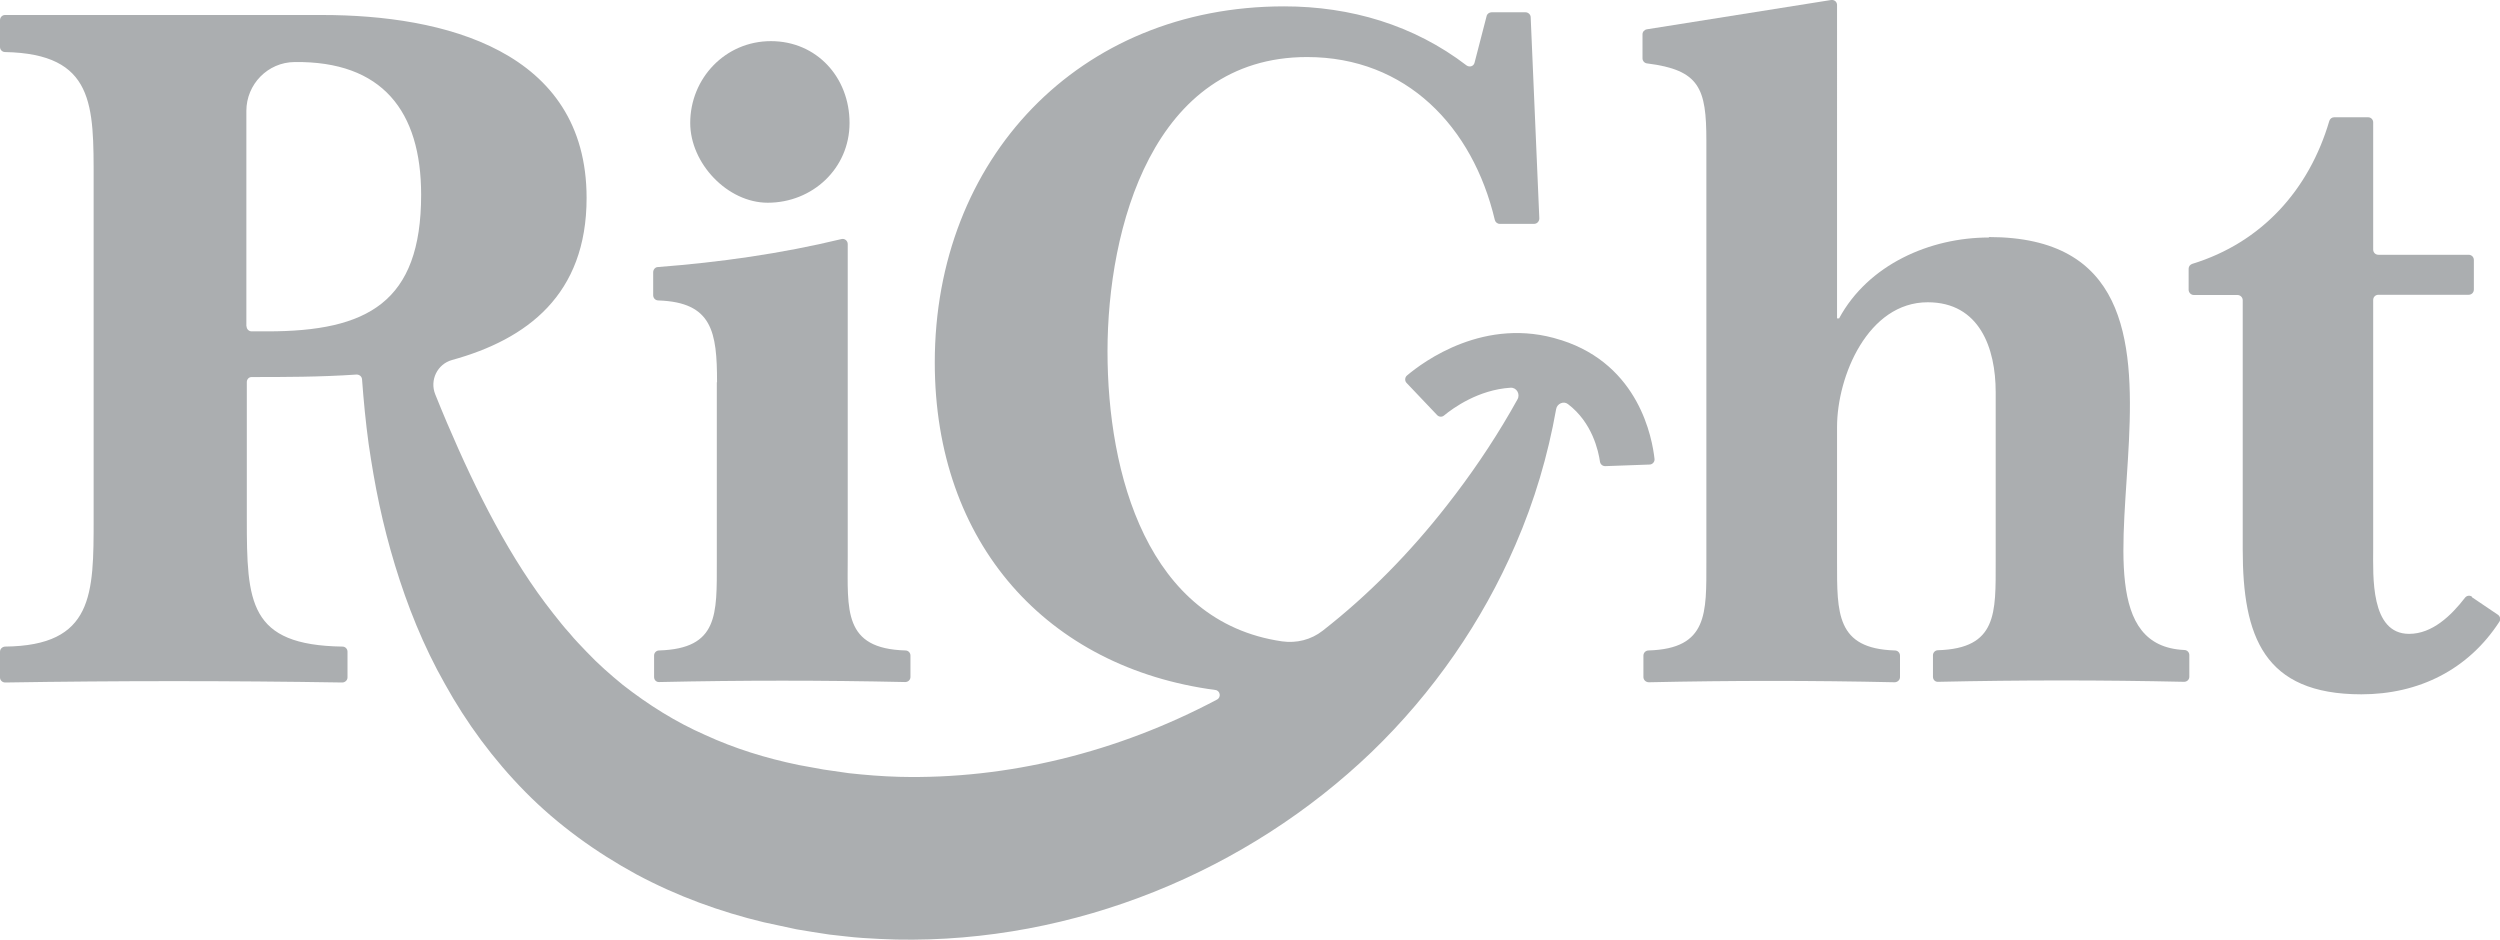 <?xml version="1.0" encoding="UTF-8"?><svg id="_レイヤー_2" xmlns="http://www.w3.org/2000/svg" viewBox="0 0 110 41.35"><defs><style>.cls-1{fill:#abaeb0;}</style></defs><g id="_グローバルメニュー"><path class="cls-1" d="M33.78,8.92c1.96,0,3.6-1.5,3.6-3.51s-1.45-3.6-3.46-3.6-3.55,1.64-3.55,3.6c0,1.78,1.64,3.51,3.41,3.51Z"/><path class="cls-1" d="M31.54,16.82v7.9c0,2.31.08,3.82-2.54,3.9-.12,0-.22.1-.22.22v.95c0,.13.1.23.23.22,3.62-.08,7.2-.08,10.82,0,.13,0,.23-.1.23-.22v-.95c0-.12-.1-.22-.22-.22-2.75-.08-2.54-1.77-2.54-4.12v-13.76c0-.15-.14-.26-.28-.22-2.65.64-5.34,1.02-8.07,1.23-.12,0-.21.11-.21.23v1.01c0,.13.1.23.23.23,2.37.08,2.58,1.38,2.58,3.6Z"/><path class="cls-1" d="M87.51,10.45c-2.59,0-5.31,1.19-6.59,3.56h-.09V.22c0-.14-.12-.24-.26-.22l-8.11,1.29c-.11.02-.19.11-.19.22v1.06c0,.11.09.21.2.22,2.32.29,2.61,1.1,2.61,3.4v18.53c0,2.26.08,3.82-2.54,3.9-.13,0-.23.1-.23.23v.94c0,.13.11.23.24.23,3.66-.08,7.2-.08,10.81,0,.13,0,.24-.1.24-.23v-.94c0-.13-.1-.23-.23-.23-2.58-.08-2.54-1.64-2.54-3.9v-5.93c0-2.24,1.36-5.49,3.99-5.49,2.28,0,2.99,2.02,2.99,3.95v7.46c0,2.26.08,3.82-2.54,3.9-.12,0-.22.1-.22.22v.95c0,.13.1.23.23.22,3.66-.08,7.2-.08,10.82,0,.13,0,.23-.1.23-.22v-.96c0-.12-.1-.22-.22-.22-6.98-.32,3.35-18.17-8.6-18.17Z"/><path class="cls-1" d="M108.76,26.25c-.1-.07-.23-.04-.3.05-.61.79-1.44,1.59-2.46,1.59-1.71,0-1.58-2.55-1.58-3.73v-10.96c0-.13.1-.23.23-.23h3.97c.13,0,.23-.1.23-.23v-1.3c0-.13-.1-.23-.23-.23h-3.97c-.13,0-.23-.1-.23-.23v-5.6c0-.12-.1-.22-.22-.22h-1.5c-.1,0-.18.07-.21.16-.89,3.03-2.97,5.35-6.03,6.29-.09.03-.16.11-.16.21v.93c0,.12.1.23.23.23h1.92c.12,0,.23.1.23.23v10.97c0,3.82.92,6.37,5.22,6.37,2.52,0,4.7-1.08,6.07-3.19.07-.1.04-.24-.06-.31l-1.14-.77Z"/><path class="cls-1" d="M68.67,14.96c-3.32-1.07-6.05.96-6.76,1.56-.1.08-.11.24-.02.33l1.34,1.41c.08.09.22.1.31.02.4-.33,1.51-1.13,2.92-1.22.27-.02.44.28.31.51-.1.18-.2.35-.3.53-.85,1.47-1.79,2.84-2.8,4.13-1.63,2.09-3.46,3.95-5.47,5.52-.51.4-1.15.56-1.79.47-5.92-.86-7.68-7.36-7.68-12.76s1.98-12.95,8.78-12.95c4.37,0,7.29,3.07,8.26,7.16.02.1.11.18.22.18h1.51c.13,0,.23-.11.23-.24l-.38-8.85c0-.12-.11-.22-.23-.22h-1.49c-.1,0-.2.07-.22.17l-.53,2.05c-.04.16-.22.21-.35.12-2.32-1.78-5.11-2.6-8.03-2.6-9.04,0-15.37,6.72-15.37,15.67,0,7.97,4.95,13.43,12.35,14.41.21.03.26.32.07.42-4.37,2.32-9.23,3.52-13.99,3.4-.74-.02-1.48-.08-2.21-.16l-1.11-.16c-.37-.06-.73-.14-1.1-.2-1.45-.3-2.83-.73-4.11-1.32-1.3-.57-2.49-1.32-3.62-2.2-.55-.45-1.1-.93-1.6-1.46l-.38-.4c-.13-.13-.25-.28-.37-.42-.25-.27-.48-.57-.72-.87-1.88-2.38-3.36-5.31-4.67-8.38-.18-.42-.35-.84-.52-1.26-.25-.62.09-1.33.74-1.51,3.3-.91,5.92-2.87,5.92-7.13C25.81,2.2,19.49.66,14.18.66H.22C.1.66,0,.76,0,.89v1.18c0,.12.1.22.22.22,3.95.08,3.9,2.34,3.9,5.66v14.88c0,3.32,0,5.58-3.9,5.62C.1,28.46,0,28.55,0,28.68v1.13c0,.12.1.22.23.22,4.98-.08,9.88-.08,14.83,0,.12,0,.23-.1.23-.22v-1.14c0-.12-.1-.22-.22-.22-4.13-.06-4.21-1.95-4.21-5.62v-6.02c0-.12.09-.22.21-.22,1.4,0,3,0,4.62-.11.12,0,.23.08.24.21.07.95.16,1.89.29,2.84.13.89.28,1.78.47,2.67.19.89.42,1.78.69,2.67.54,1.77,1.24,3.54,2.2,5.23.94,1.7,2.12,3.31,3.54,4.75,1.42,1.44,3.1,2.65,4.88,3.62,1.79.96,3.69,1.65,5.61,2.11.48.1.96.21,1.44.31.48.08.96.16,1.44.23.49.05.98.12,1.47.15.49.03.98.06,1.47.07,7.86.16,15.47-3.02,20.92-8.25,2.72-2.62,4.88-5.76,6.33-9.12.84-1.93,1.43-3.94,1.79-5.97.04-.24.33-.37.52-.22,1.07.81,1.34,2.06,1.41,2.54.02.11.11.19.23.19l1.95-.07c.13,0,.23-.12.22-.24-.1-.91-.67-4.13-4.09-5.23ZM10.84,14.36V4.88c0-1.17.94-2.14,2.12-2.15,3.86-.05,5.57,2.16,5.57,5.84,0,4.74-2.37,6.01-6.76,6.01h-.7c-.12,0-.22-.1-.22-.22Z"/></g></svg>